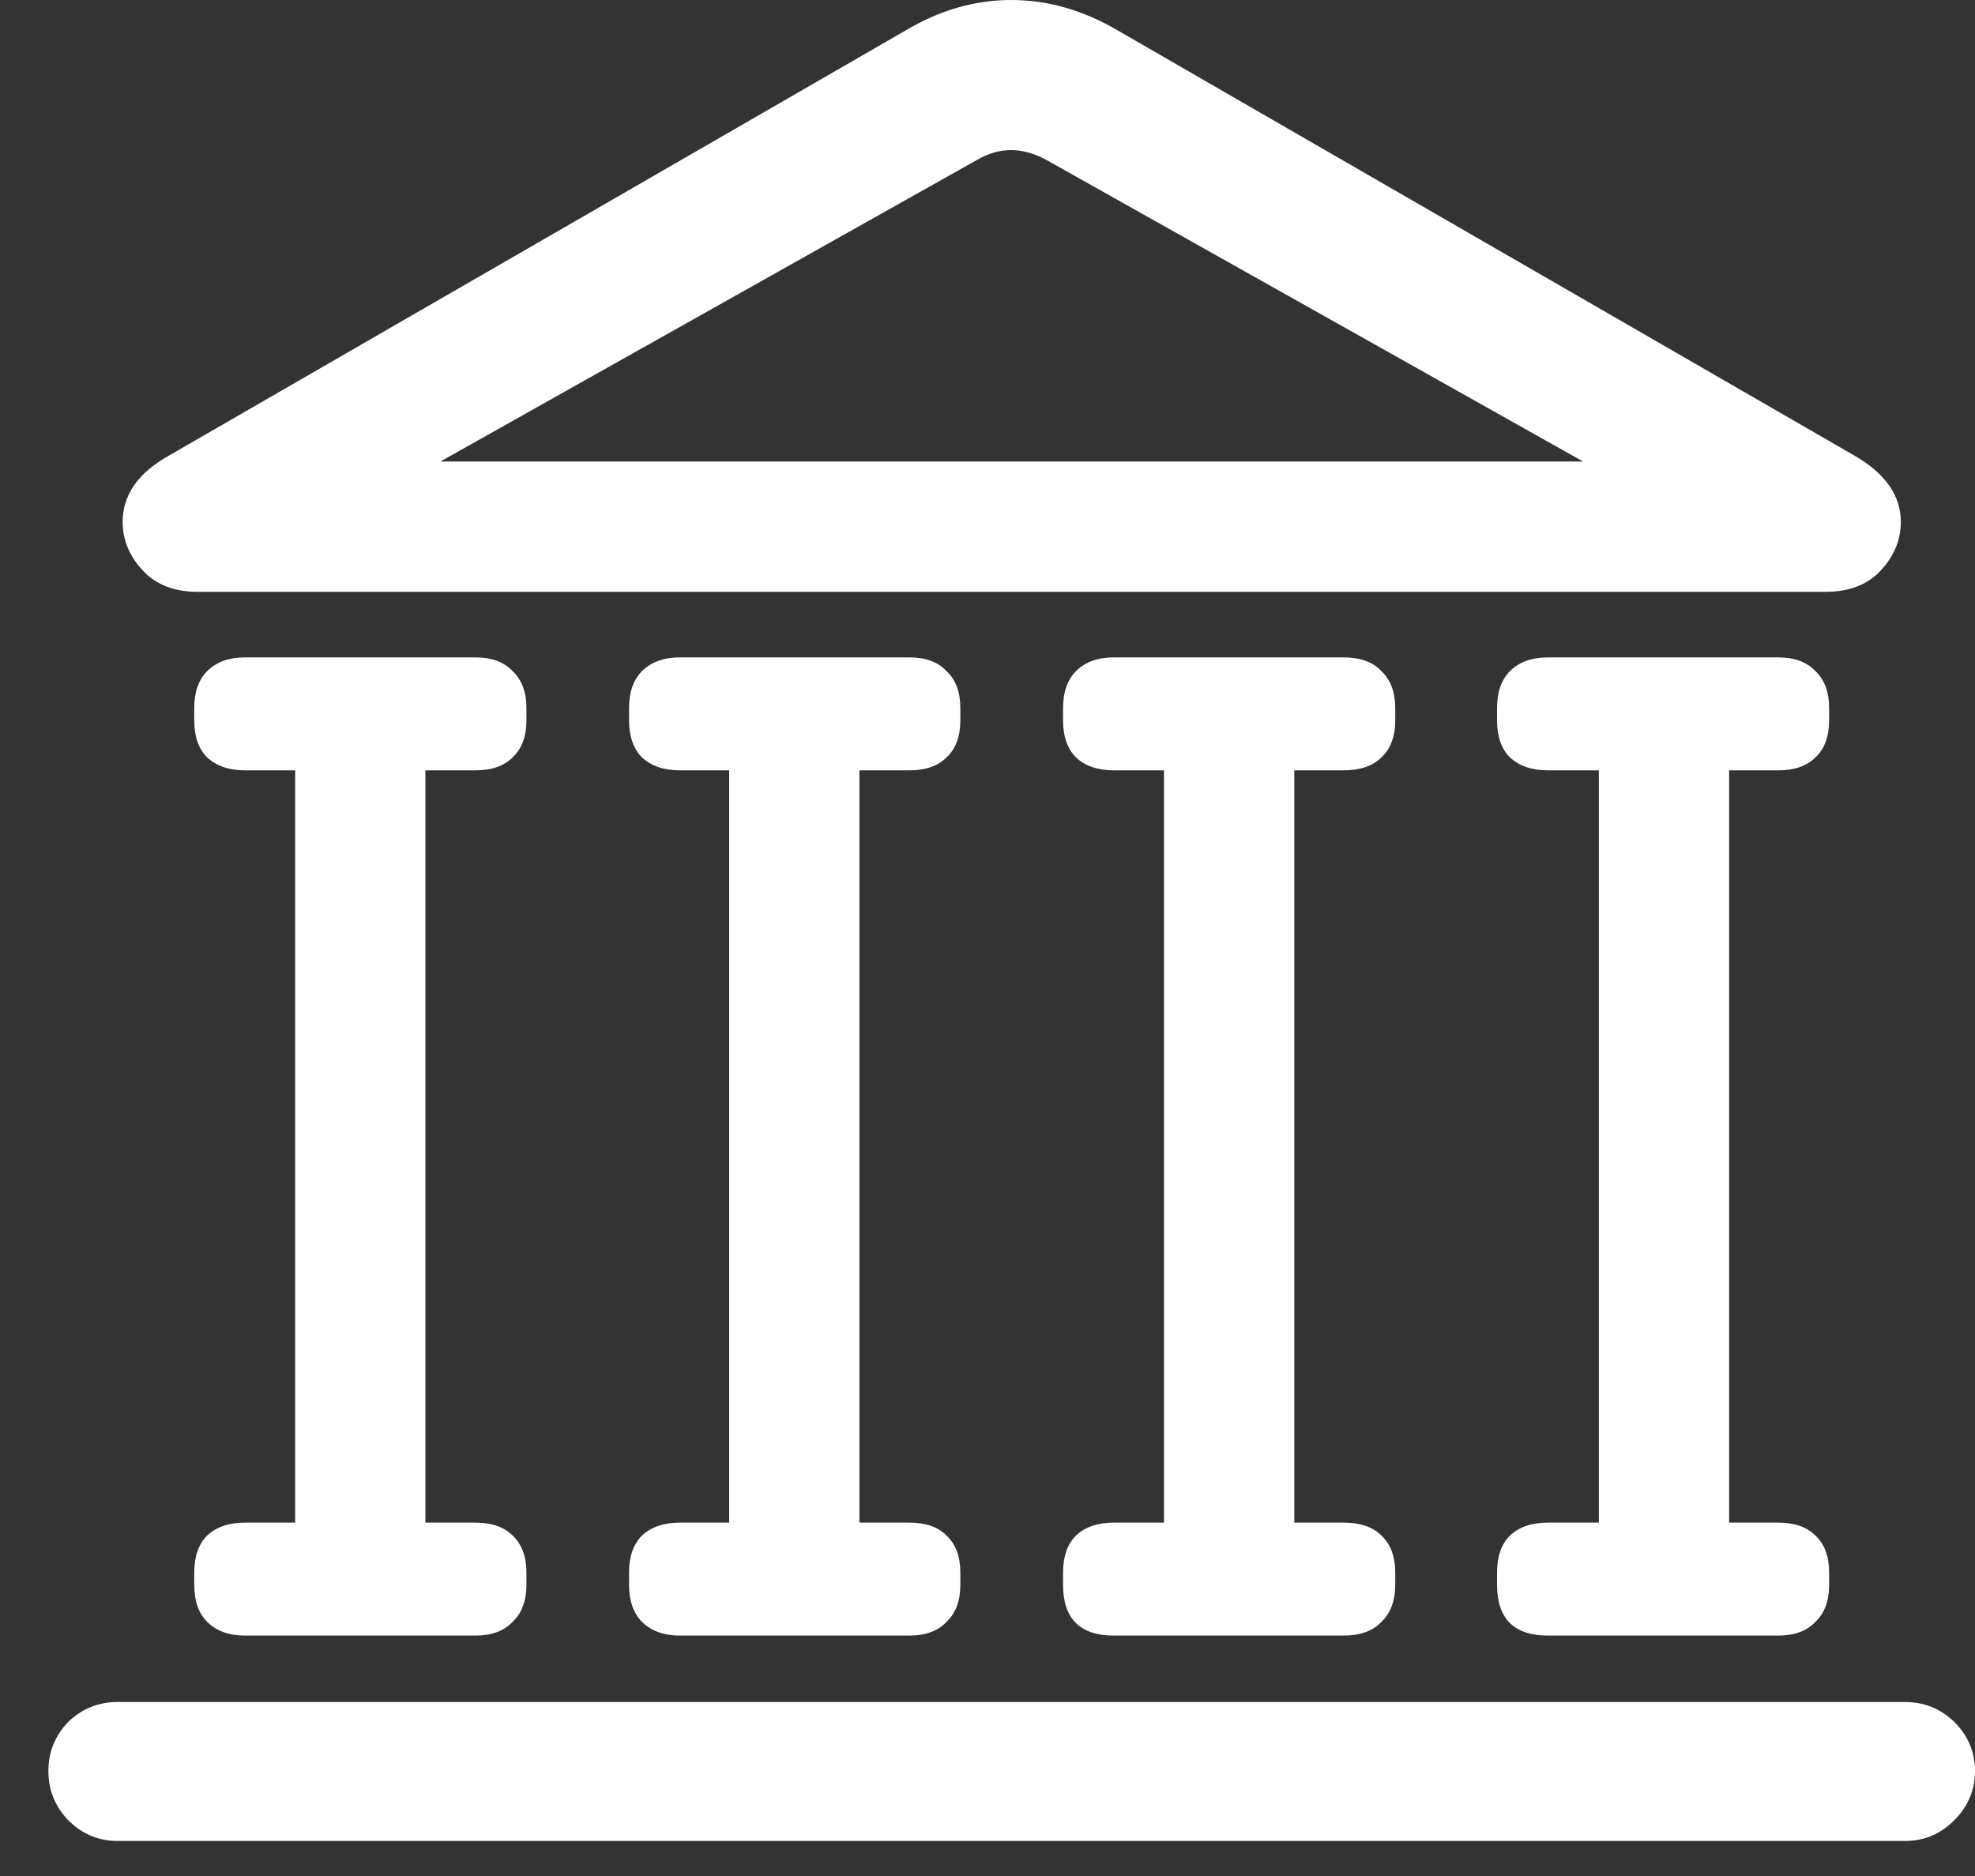 <?xml version="1.0" encoding="UTF-8"?>
<svg xmlns="http://www.w3.org/2000/svg" width="20" height="19" viewBox="0 0 20 19" fill="none">
  <rect x="0" y="0" width="20" height="19" fill="#333333" stroke="none"/>
  <path d="M2.002 5.994C1.763 5.994 1.577 5.921 1.443 5.775C1.309 5.63 1.242 5.466 1.242 5.286C1.242 5.012 1.399 4.788 1.713 4.613L9.175 0.306C9.518 0.102 9.874 0 10.241 0C10.608 0 10.966 0.102 11.315 0.306L18.777 4.613C19.091 4.794 19.249 5.018 19.249 5.286C19.249 5.466 19.182 5.63 19.048 5.775C18.914 5.921 18.727 5.994 18.488 5.994H2.002ZM3.994 4.936L3.906 4.674H16.584L16.497 4.936L10.59 1.616C10.468 1.552 10.351 1.52 10.241 1.52C10.124 1.52 10.011 1.552 9.9 1.616L3.994 4.936ZM2.482 7.802C2.319 7.802 2.191 7.758 2.098 7.671C2.01 7.584 1.967 7.458 1.967 7.295V7.173C1.967 7.01 2.01 6.885 2.098 6.797C2.191 6.704 2.319 6.658 2.482 6.658H4.815C4.978 6.658 5.103 6.704 5.191 6.797C5.284 6.885 5.331 7.01 5.331 7.173V7.295C5.331 7.458 5.284 7.584 5.191 7.671C5.103 7.758 4.978 7.802 4.815 7.802H2.482ZM2.989 15.665V7.558H4.308V15.665H2.989ZM2.482 16.565C2.319 16.565 2.191 16.519 2.098 16.426C2.01 16.338 1.967 16.213 1.967 16.05V15.928C1.967 15.764 2.01 15.639 2.098 15.552C2.191 15.464 2.319 15.421 2.482 15.421H4.815C4.978 15.421 5.103 15.464 5.191 15.552C5.284 15.639 5.331 15.764 5.331 15.928V16.05C5.331 16.213 5.284 16.338 5.191 16.426C5.103 16.519 4.978 16.565 4.815 16.565H2.482ZM6.886 7.802C6.723 7.802 6.595 7.758 6.501 7.671C6.414 7.584 6.37 7.458 6.37 7.295V7.173C6.37 7.01 6.414 6.885 6.501 6.797C6.595 6.704 6.723 6.658 6.886 6.658H9.21C9.373 6.658 9.498 6.704 9.585 6.797C9.679 6.885 9.725 7.01 9.725 7.173V7.295C9.725 7.458 9.679 7.584 9.585 7.671C9.498 7.758 9.373 7.802 9.21 7.802H6.886ZM7.384 15.665V7.558H8.703V15.665H7.384ZM6.886 16.565C6.723 16.565 6.595 16.519 6.501 16.426C6.414 16.338 6.37 16.213 6.37 16.05V15.928C6.37 15.764 6.414 15.639 6.501 15.552C6.595 15.464 6.723 15.421 6.886 15.421H9.21C9.373 15.421 9.498 15.464 9.585 15.552C9.679 15.639 9.725 15.764 9.725 15.928V16.05C9.725 16.213 9.679 16.338 9.585 16.426C9.498 16.519 9.373 16.565 9.21 16.565H6.886ZM11.28 7.802C11.117 7.802 10.989 7.758 10.896 7.671C10.809 7.584 10.765 7.458 10.765 7.295V7.173C10.765 7.01 10.809 6.885 10.896 6.797C10.989 6.704 11.117 6.658 11.28 6.658H13.604C13.773 6.658 13.902 6.704 13.989 6.797C14.082 6.885 14.129 7.01 14.129 7.173V7.295C14.129 7.458 14.082 7.584 13.989 7.671C13.902 7.758 13.773 7.802 13.604 7.802H11.28ZM11.787 15.665V7.558H13.107V15.665H11.787ZM11.28 16.565C10.937 16.565 10.765 16.394 10.765 16.05V15.928C10.765 15.764 10.809 15.639 10.896 15.552C10.989 15.464 11.117 15.421 11.28 15.421H13.604C13.773 15.421 13.902 15.464 13.989 15.552C14.082 15.639 14.129 15.764 14.129 15.928V16.05C14.129 16.213 14.082 16.338 13.989 16.426C13.902 16.519 13.773 16.565 13.604 16.565H11.28ZM15.675 7.802C15.512 7.802 15.384 7.758 15.291 7.671C15.203 7.584 15.16 7.458 15.16 7.295V7.173C15.16 7.01 15.203 6.885 15.291 6.797C15.384 6.704 15.512 6.658 15.675 6.658H18.008C18.171 6.658 18.296 6.704 18.384 6.797C18.477 6.885 18.523 7.01 18.523 7.173V7.295C18.523 7.458 18.477 7.584 18.384 7.671C18.296 7.758 18.171 7.802 18.008 7.802H15.675ZM16.191 15.665V7.558H17.51V15.665H16.191ZM15.675 16.565C15.332 16.565 15.16 16.394 15.16 16.05V15.928C15.16 15.764 15.203 15.639 15.291 15.552C15.384 15.464 15.512 15.421 15.675 15.421H18.008C18.171 15.421 18.296 15.464 18.384 15.552C18.477 15.639 18.523 15.764 18.523 15.928V16.05C18.523 16.213 18.477 16.338 18.384 16.426C18.296 16.519 18.171 16.565 18.008 16.565H15.675ZM1.189 18.645C0.997 18.645 0.831 18.575 0.691 18.435C0.557 18.295 0.49 18.129 0.49 17.937C0.49 17.745 0.557 17.579 0.691 17.439C0.831 17.305 0.997 17.238 1.189 17.238H19.292C19.485 17.238 19.651 17.305 19.79 17.439C19.93 17.579 20 17.745 20 17.937C20 18.129 19.93 18.295 19.79 18.435C19.651 18.575 19.485 18.645 19.292 18.645H1.189Z" fill="white"></path>
</svg>
